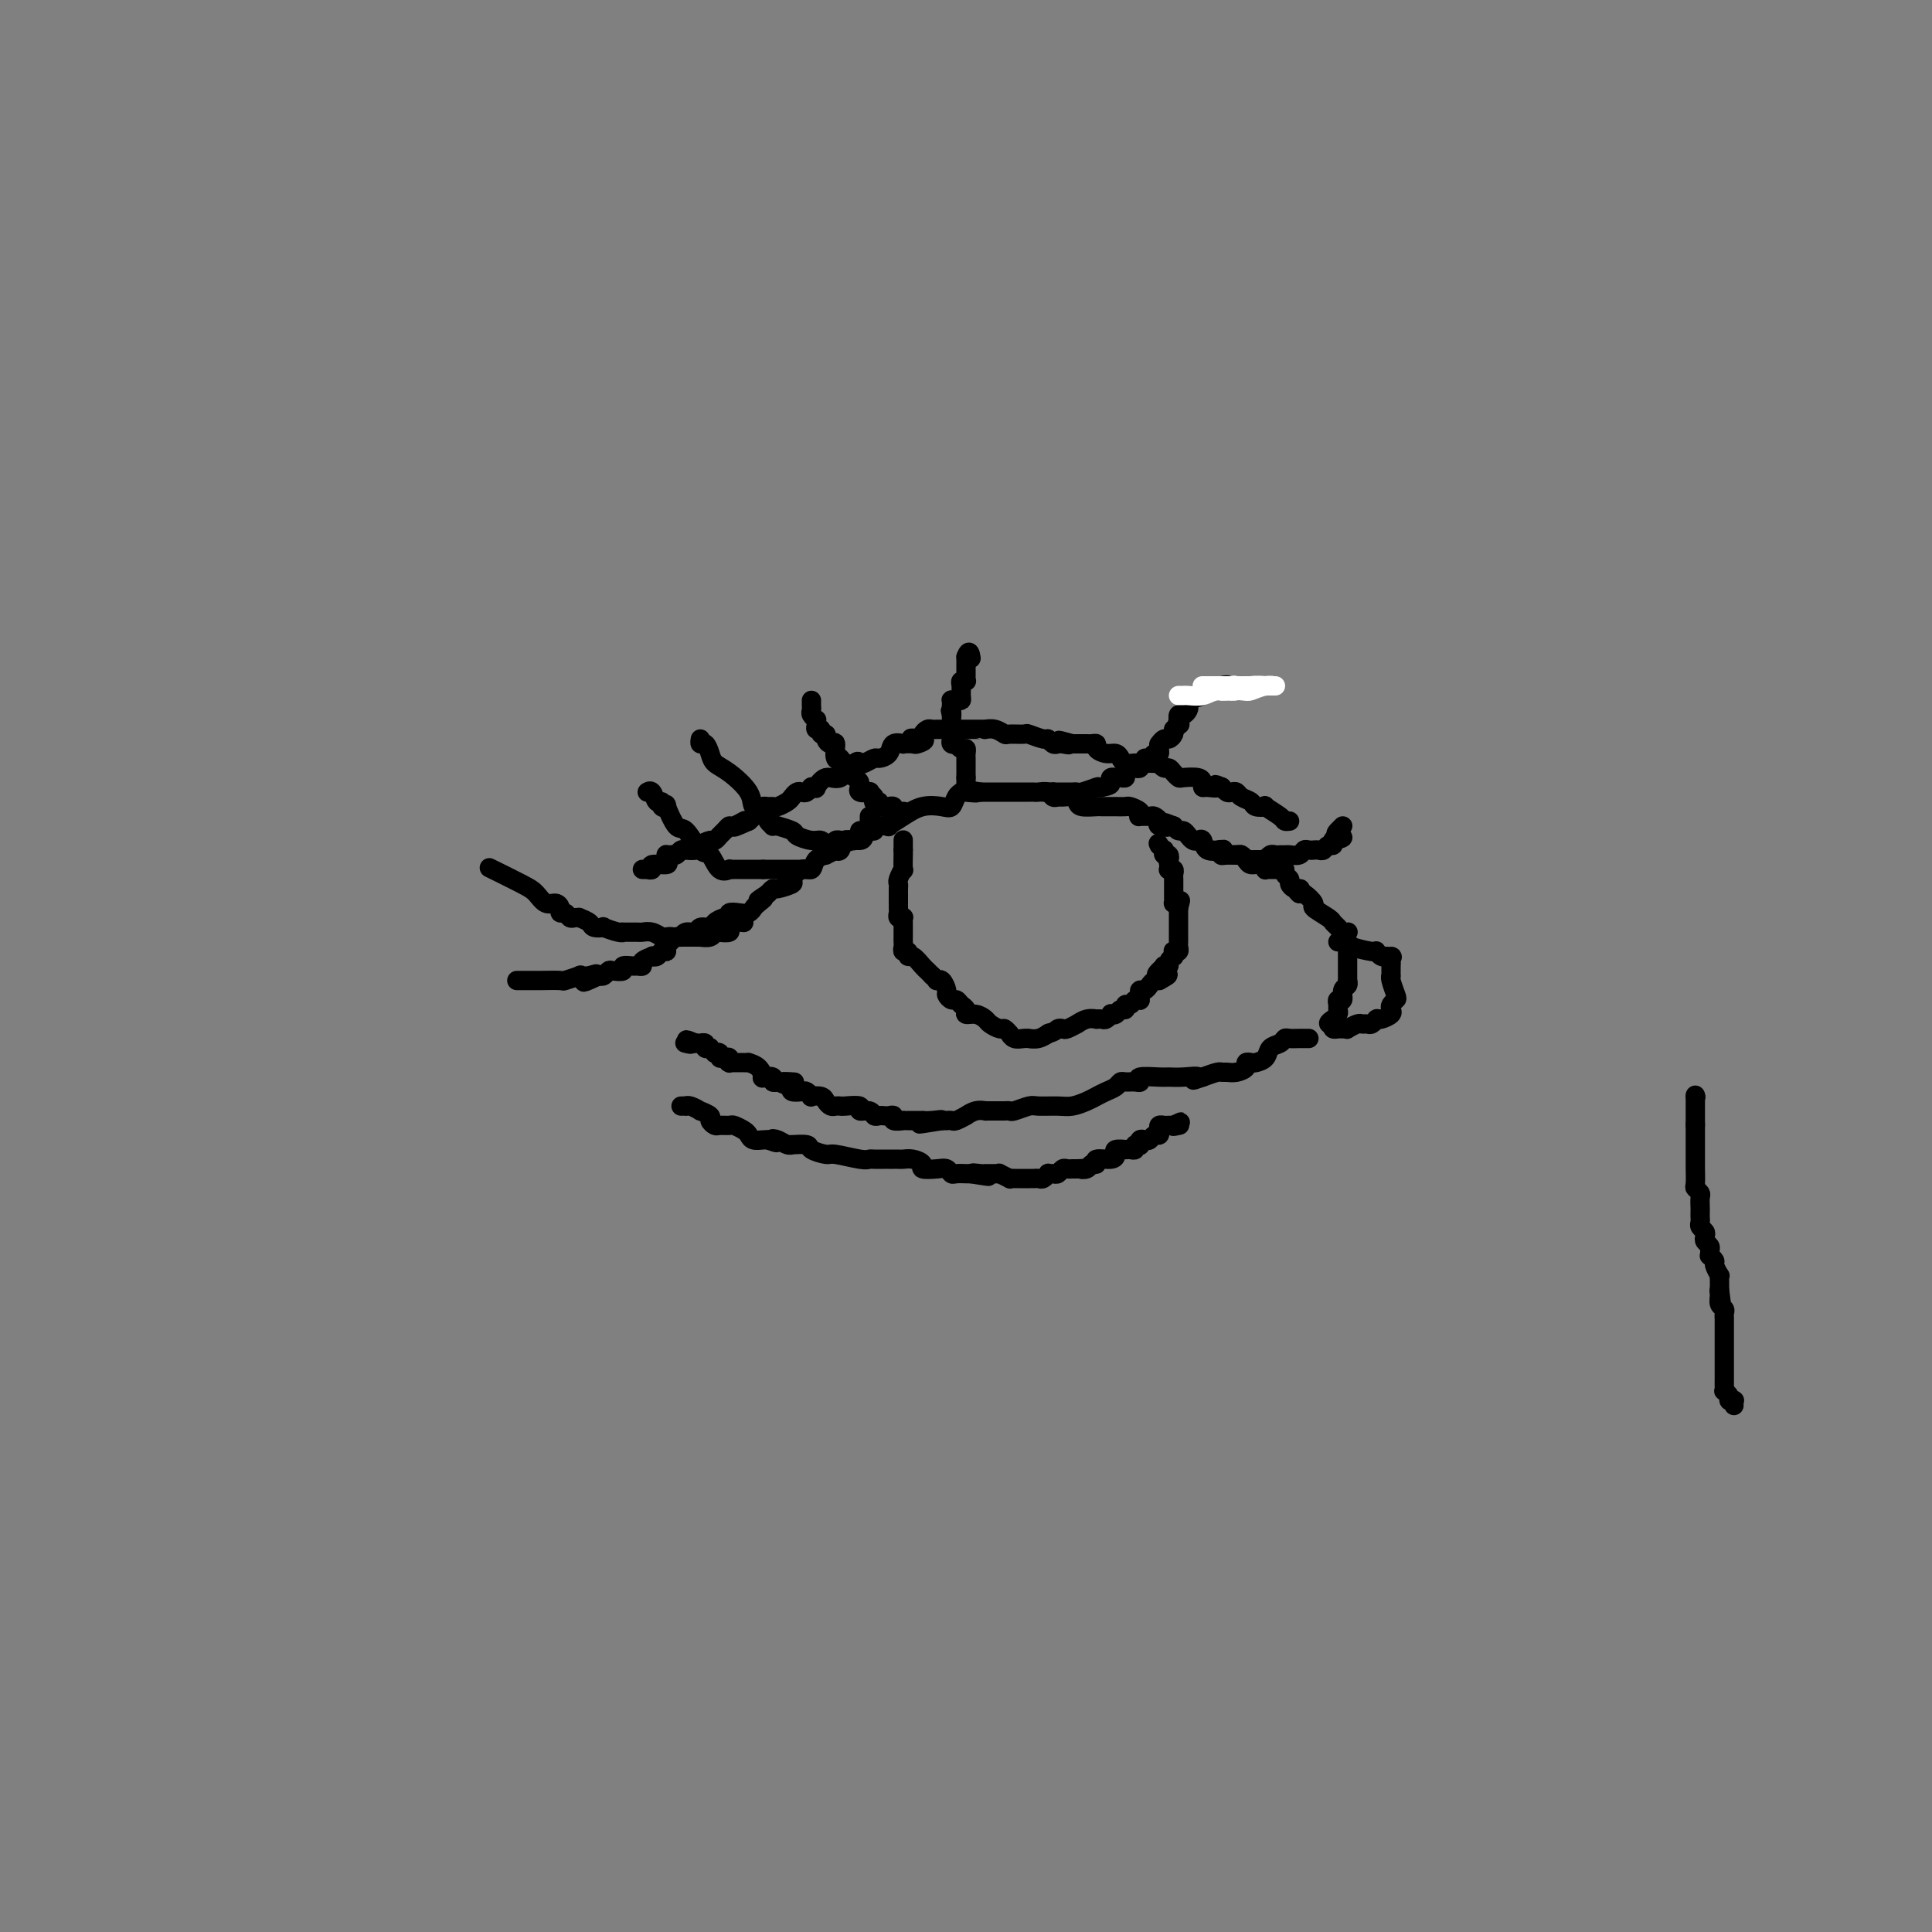 <svg viewBox='0 0 400 400' version='1.1' xmlns='http://www.w3.org/2000/svg' xmlns:xlink='http://www.w3.org/1999/xlink'><rect x="0" y="0" width="400" height="400" fill="#808080" stroke="none"/><g fill='none' stroke='#000000' stroke-width='4' stroke-linecap='round' stroke-linejoin='round'><path d='M279,193c0.091,-0.023 0.181,-0.047 0,0c-0.181,0.047 -0.635,0.163 -1,0c-0.365,-0.163 -0.642,-0.606 -1,-1c-0.358,-0.394 -0.796,-0.740 -1,-1c-0.204,-0.260 -0.173,-0.434 -1,-1c-0.827,-0.566 -2.510,-1.523 -3,-2c-0.490,-0.477 0.214,-0.475 0,-1c-0.214,-0.525 -1.347,-1.579 -2,-2c-0.653,-0.421 -0.827,-0.211 -1,0'/><path d='M269,185c-1.559,-1.461 -0.455,-1.112 0,-1c0.455,0.112 0.262,-0.011 0,0c-0.262,0.011 -0.591,0.157 -1,0c-0.409,-0.157 -0.897,-0.616 -1,-1c-0.103,-0.384 0.180,-0.691 0,-1c-0.180,-0.309 -0.821,-0.619 -1,-1c-0.179,-0.381 0.106,-0.835 0,-1c-0.106,-0.165 -0.602,-0.043 -1,0c-0.398,0.043 -0.697,0.008 -1,0c-0.303,-0.008 -0.610,0.013 -1,0c-0.390,-0.013 -0.864,-0.059 -1,0c-0.136,0.059 0.065,0.222 0,0c-0.065,-0.222 -0.398,-0.830 -1,-1c-0.602,-0.170 -1.474,0.098 -2,0c-0.526,-0.098 -0.705,-0.561 -1,-1c-0.295,-0.439 -0.707,-0.853 -1,-1c-0.293,-0.147 -0.468,-0.026 -1,0c-0.532,0.026 -1.421,-0.044 -2,0c-0.579,0.044 -0.848,0.200 -1,0c-0.152,-0.200 -0.187,-0.758 0,-1c0.187,-0.242 0.597,-0.169 0,0c-0.597,0.169 -2.201,0.435 -3,0c-0.799,-0.435 -0.791,-1.571 -1,-2c-0.209,-0.429 -0.633,-0.153 -1,0c-0.367,0.153 -0.676,0.182 -1,0c-0.324,-0.182 -0.664,-0.575 -1,-1c-0.336,-0.425 -0.667,-0.884 -1,-1c-0.333,-0.116 -0.666,0.110 -1,0c-0.334,-0.110 -0.667,-0.555 -1,-1'/><path d='M243,171c-3.659,-1.404 -1.308,-0.415 -1,0c0.308,0.415 -1.427,0.255 -2,0c-0.573,-0.255 0.018,-0.603 0,-1c-0.018,-0.397 -0.644,-0.841 -1,-1c-0.356,-0.159 -0.442,-0.032 -1,0c-0.558,0.032 -1.587,-0.030 -2,0c-0.413,0.030 -0.209,0.152 0,0c0.209,-0.152 0.422,-0.577 0,-1c-0.422,-0.423 -1.479,-0.845 -2,-1c-0.521,-0.155 -0.505,-0.042 -1,0c-0.495,0.042 -1.502,0.012 -2,0c-0.498,-0.012 -0.487,-0.006 -1,0c-0.513,0.006 -1.551,0.012 -2,0c-0.449,-0.012 -0.309,-0.042 -1,0c-0.691,0.042 -2.212,0.154 -3,0c-0.788,-0.154 -0.841,-0.576 -1,-1c-0.159,-0.424 -0.423,-0.849 -1,-1c-0.577,-0.151 -1.468,-0.026 -2,0c-0.532,0.026 -0.706,-0.046 -1,0c-0.294,0.046 -0.708,0.208 -1,0c-0.292,-0.208 -0.463,-0.788 -1,-1c-0.537,-0.212 -1.439,-0.057 -2,0c-0.561,0.057 -0.779,0.015 -1,0c-0.221,-0.015 -0.444,-0.004 -1,0c-0.556,0.004 -1.443,0.001 -2,0c-0.557,-0.001 -0.783,-0.000 -1,0c-0.217,0.000 -0.426,0.000 -1,0c-0.574,-0.000 -1.515,-0.000 -2,0c-0.485,0.000 -0.515,0.000 -1,0c-0.485,-0.000 -1.424,-0.000 -2,0c-0.576,0.000 -0.788,0.000 -1,0'/><path d='M203,164c-6.306,-1.085 -2.070,-0.297 -1,0c1.070,0.297 -1.024,0.104 -2,0c-0.976,-0.104 -0.834,-0.121 -1,0c-0.166,0.121 -0.641,0.378 -1,1c-0.359,0.622 -0.602,1.610 -1,2c-0.398,0.390 -0.952,0.181 -2,0c-1.048,-0.181 -2.590,-0.336 -4,0c-1.410,0.336 -2.688,1.162 -4,2c-1.312,0.838 -2.657,1.688 -3,2c-0.343,0.312 0.315,0.088 0,0c-0.315,-0.088 -1.604,-0.038 -2,0c-0.396,0.038 0.101,0.065 0,0c-0.101,-0.065 -0.798,-0.223 -1,0c-0.202,0.223 0.093,0.828 0,1c-0.093,0.172 -0.574,-0.090 -1,0c-0.426,0.090 -0.798,0.532 -1,1c-0.202,0.468 -0.234,0.961 -1,1c-0.766,0.039 -2.266,-0.378 -3,0c-0.734,0.378 -0.703,1.551 -1,2c-0.297,0.449 -0.924,0.175 -1,0c-0.076,-0.175 0.398,-0.249 0,0c-0.398,0.249 -1.667,0.821 -2,1c-0.333,0.179 0.270,-0.036 0,0c-0.270,0.036 -1.415,0.324 -2,1c-0.585,0.676 -0.612,1.740 -1,2c-0.388,0.260 -1.136,-0.285 -2,0c-0.864,0.285 -1.842,1.400 -2,2c-0.158,0.600 0.504,0.687 0,1c-0.504,0.313 -2.174,0.854 -3,1c-0.826,0.146 -0.807,-0.101 -1,0c-0.193,0.101 -0.596,0.551 -1,1'/><path d='M159,185c-3.583,2.344 -1.540,1.203 -1,1c0.540,-0.203 -0.423,0.533 -1,1c-0.577,0.467 -0.767,0.665 -1,1c-0.233,0.335 -0.509,0.807 -1,1c-0.491,0.193 -1.196,0.107 -2,0c-0.804,-0.107 -1.706,-0.235 -2,0c-0.294,0.235 0.019,0.832 0,1c-0.019,0.168 -0.371,-0.095 -1,0c-0.629,0.095 -1.534,0.546 -2,1c-0.466,0.454 -0.492,0.910 -1,1c-0.508,0.090 -1.497,-0.188 -2,0c-0.503,0.188 -0.521,0.841 -1,1c-0.479,0.159 -1.420,-0.178 -2,0c-0.580,0.178 -0.800,0.870 -1,1c-0.200,0.130 -0.382,-0.301 -1,0c-0.618,0.301 -1.673,1.335 -2,2c-0.327,0.665 0.072,0.962 0,1c-0.072,0.038 -0.616,-0.183 -1,0c-0.384,0.183 -0.610,0.771 -1,1c-0.390,0.229 -0.945,0.100 -1,0c-0.055,-0.100 0.390,-0.170 0,0c-0.390,0.170 -1.615,0.580 -2,1c-0.385,0.420 0.070,0.848 0,1c-0.070,0.152 -0.667,0.027 -1,0c-0.333,-0.027 -0.404,0.044 -1,0c-0.596,-0.044 -1.718,-0.204 -2,0c-0.282,0.204 0.275,0.773 0,1c-0.275,0.227 -1.383,0.112 -2,0c-0.617,-0.112 -0.743,-0.223 -1,0c-0.257,0.223 -0.645,0.778 -1,1c-0.355,0.222 -0.678,0.111 -1,0'/><path d='M124,202c-5.616,2.631 -2.157,0.709 -1,0c1.157,-0.709 0.013,-0.204 -1,0c-1.013,0.204 -1.893,0.107 -2,0c-0.107,-0.107 0.561,-0.225 0,0c-0.561,0.225 -2.349,0.792 -3,1c-0.651,0.208 -0.163,0.056 -1,0c-0.837,-0.056 -2.998,-0.015 -4,0c-1.002,0.015 -0.847,0.004 -1,0c-0.153,-0.004 -0.616,-0.001 -1,0c-0.384,0.001 -0.691,0.000 -1,0c-0.309,-0.000 -0.622,-0.000 -1,0c-0.378,0.000 -0.822,0.000 -1,0c-0.178,-0.000 -0.089,-0.000 0,0'/><path d='M277,195c0.845,-0.083 1.690,-0.167 2,0c0.310,0.167 0.086,0.584 1,1c0.914,0.416 2.967,0.829 4,1c1.033,0.171 1.048,0.098 1,0c-0.048,-0.098 -0.157,-0.222 0,0c0.157,0.222 0.581,0.791 1,1c0.419,0.209 0.834,0.060 1,0c0.166,-0.060 0.083,-0.030 0,0'/><path d='M287,198c1.773,0.417 1.207,-0.042 1,0c-0.207,0.042 -0.055,0.585 0,1c0.055,0.415 0.014,0.700 0,1c-0.014,0.300 -0.000,0.613 0,1c0.000,0.387 -0.013,0.849 0,1c0.013,0.151 0.052,-0.009 0,0c-0.052,0.009 -0.197,0.188 0,1c0.197,0.812 0.734,2.259 1,3c0.266,0.741 0.261,0.777 0,1c-0.261,0.223 -0.778,0.634 -1,1c-0.222,0.366 -0.151,0.687 0,1c0.151,0.313 0.381,0.619 0,1c-0.381,0.381 -1.373,0.838 -2,1c-0.627,0.162 -0.889,0.029 -1,0c-0.111,-0.029 -0.072,0.045 0,0c0.072,-0.045 0.175,-0.209 0,0c-0.175,0.209 -0.629,0.792 -1,1c-0.371,0.208 -0.659,0.042 -1,0c-0.341,-0.042 -0.735,0.041 -1,0c-0.265,-0.041 -0.399,-0.207 -1,0c-0.601,0.207 -1.667,0.788 -2,1c-0.333,0.212 0.068,0.054 0,0c-0.068,-0.054 -0.606,-0.004 -1,0c-0.394,0.004 -0.645,-0.037 -1,0c-0.355,0.037 -0.816,0.154 -1,0c-0.184,-0.154 -0.092,-0.577 0,-1'/><path d='M276,212c-1.840,0.225 -0.440,-0.713 0,-1c0.440,-0.287 -0.079,0.076 0,0c0.079,-0.076 0.757,-0.593 1,-1c0.243,-0.407 0.050,-0.704 0,-1c-0.050,-0.296 0.043,-0.590 0,-1c-0.043,-0.410 -0.222,-0.937 0,-1c0.222,-0.063 0.844,0.338 1,0c0.156,-0.338 -0.154,-1.415 0,-2c0.154,-0.585 0.773,-0.676 1,-1c0.227,-0.324 0.061,-0.879 0,-1c-0.061,-0.121 -0.016,0.193 0,0c0.016,-0.193 0.004,-0.892 0,-1c-0.004,-0.108 -0.001,0.374 0,0c0.001,-0.374 0.000,-1.606 0,-2c-0.000,-0.394 -0.000,0.048 0,0c0.000,-0.048 0.000,-0.588 0,-1c-0.000,-0.412 -0.000,-0.698 0,-1c0.000,-0.302 0.000,-0.620 0,-1c-0.000,-0.380 -0.000,-0.823 0,-1c0.000,-0.177 0.000,-0.089 0,0'/><path d='M271,215c-0.363,0.002 -0.726,0.004 -1,0c-0.274,-0.004 -0.459,-0.013 -1,0c-0.541,0.013 -1.439,0.049 -2,0c-0.561,-0.049 -0.784,-0.181 -1,0c-0.216,0.181 -0.425,0.676 -1,1c-0.575,0.324 -1.517,0.478 -2,1c-0.483,0.522 -0.506,1.410 -1,2c-0.494,0.590 -1.459,0.880 -2,1c-0.541,0.120 -0.659,0.071 -1,0c-0.341,-0.071 -0.904,-0.162 -1,0c-0.096,0.162 0.274,0.579 0,1c-0.274,0.421 -1.192,0.848 -2,1c-0.808,0.152 -1.505,0.031 -2,0c-0.495,-0.031 -0.787,0.030 -1,0c-0.213,-0.030 -0.347,-0.151 -1,0c-0.653,0.151 -1.827,0.576 -3,1'/><path d='M249,223c-3.493,1.237 -1.224,0.331 -1,0c0.224,-0.331 -1.596,-0.085 -3,0c-1.404,0.085 -2.392,0.009 -3,0c-0.608,-0.009 -0.835,0.050 -2,0c-1.165,-0.050 -3.268,-0.210 -4,0c-0.732,0.210 -0.093,0.791 0,1c0.093,0.209 -0.359,0.045 -1,0c-0.641,-0.045 -1.470,0.030 -2,0c-0.530,-0.030 -0.760,-0.163 -1,0c-0.240,0.163 -0.490,0.622 -1,1c-0.510,0.378 -1.279,0.676 -2,1c-0.721,0.324 -1.394,0.676 -2,1c-0.606,0.324 -1.144,0.622 -2,1c-0.856,0.378 -2.030,0.837 -3,1c-0.970,0.163 -1.737,0.030 -3,0c-1.263,-0.030 -3.021,0.045 -4,0c-0.979,-0.045 -1.178,-0.208 -2,0c-0.822,0.208 -2.265,0.788 -3,1c-0.735,0.212 -0.761,0.057 -1,0c-0.239,-0.057 -0.689,-0.015 -1,0c-0.311,0.015 -0.481,0.003 -1,0c-0.519,-0.003 -1.387,0.003 -2,0c-0.613,-0.003 -0.971,-0.016 -1,0c-0.029,0.016 0.273,0.061 0,0c-0.273,-0.061 -1.120,-0.226 -2,0c-0.880,0.226 -1.794,0.845 -2,1c-0.206,0.155 0.296,-0.155 0,0c-0.296,0.155 -1.389,0.773 -2,1c-0.611,0.227 -0.742,0.061 -1,0c-0.258,-0.061 -0.645,-0.017 -1,0c-0.355,0.017 -0.677,0.009 -1,0'/><path d='M195,232c-8.554,1.392 -2.940,0.373 -1,0c1.940,-0.373 0.206,-0.100 -1,0c-1.206,0.100 -1.883,0.027 -2,0c-0.117,-0.027 0.324,-0.007 0,0c-0.324,0.007 -1.415,0.003 -2,0c-0.585,-0.003 -0.664,-0.005 -1,0c-0.336,0.005 -0.930,0.015 -1,0c-0.070,-0.015 0.385,-0.057 0,0c-0.385,0.057 -1.609,0.211 -2,0c-0.391,-0.211 0.049,-0.788 0,-1c-0.049,-0.212 -0.589,-0.061 -1,0c-0.411,0.061 -0.693,0.031 -1,0c-0.307,-0.031 -0.640,-0.065 -1,0c-0.360,0.065 -0.748,0.228 -1,0c-0.252,-0.228 -0.368,-0.846 -1,-1c-0.632,-0.154 -1.780,0.155 -2,0c-0.220,-0.155 0.488,-0.773 0,-1c-0.488,-0.227 -2.173,-0.064 -3,0c-0.827,0.064 -0.798,0.027 -1,0c-0.202,-0.027 -0.636,-0.046 -1,0c-0.364,0.046 -0.657,0.157 -1,0c-0.343,-0.157 -0.736,-0.582 -1,-1c-0.264,-0.418 -0.398,-0.830 -1,-1c-0.602,-0.170 -1.671,-0.097 -2,0c-0.329,0.097 0.083,0.219 0,0c-0.083,-0.219 -0.661,-0.780 -1,-1c-0.339,-0.220 -0.437,-0.098 -1,0c-0.563,0.098 -1.589,0.171 -2,0c-0.411,-0.171 -0.205,-0.585 0,-1'/><path d='M164,225c-4.769,-1.309 -1.191,-1.082 0,-1c1.191,0.082 -0.004,0.018 -1,0c-0.996,-0.018 -1.791,0.009 -2,0c-0.209,-0.009 0.169,-0.053 0,0c-0.169,0.053 -0.884,0.204 -1,0c-0.116,-0.204 0.368,-0.762 0,-1c-0.368,-0.238 -1.586,-0.155 -2,0c-0.414,0.155 -0.023,0.381 0,0c0.023,-0.381 -0.321,-1.370 -1,-2c-0.679,-0.630 -1.692,-0.901 -2,-1c-0.308,-0.099 0.089,-0.027 0,0c-0.089,0.027 -0.665,0.008 -1,0c-0.335,-0.008 -0.429,-0.006 -1,0c-0.571,0.006 -1.620,0.015 -2,0c-0.380,-0.015 -0.092,-0.056 0,0c0.092,0.056 -0.013,0.207 0,0c0.013,-0.207 0.143,-0.774 0,-1c-0.143,-0.226 -0.559,-0.112 -1,0c-0.441,0.112 -0.907,0.223 -1,0c-0.093,-0.223 0.186,-0.778 0,-1c-0.186,-0.222 -0.839,-0.111 -1,0c-0.161,0.111 0.168,0.222 0,0c-0.168,-0.222 -0.834,-0.777 -1,-1c-0.166,-0.223 0.166,-0.112 0,0c-0.166,0.112 -0.832,0.226 -1,0c-0.168,-0.226 0.161,-0.793 0,-1c-0.161,-0.207 -0.813,-0.056 -1,0c-0.187,0.056 0.089,0.016 0,0c-0.089,-0.016 -0.545,-0.008 -1,0'/><path d='M144,216c-3.262,-1.393 -1.417,-0.375 -1,0c0.417,0.375 -0.595,0.107 -1,0c-0.405,-0.107 -0.202,-0.054 0,0'/><path d='M141,229c0.436,-0.009 0.871,-0.017 1,0c0.129,0.017 -0.049,0.060 0,0c0.049,-0.060 0.324,-0.224 1,0c0.676,0.224 1.754,0.834 2,1c0.246,0.166 -0.338,-0.113 0,0c0.338,0.113 1.600,0.619 2,1c0.400,0.381 -0.063,0.637 0,1c0.063,0.363 0.650,0.832 1,1c0.350,0.168 0.461,0.034 1,0c0.539,-0.034 1.505,0.033 2,0c0.495,-0.033 0.517,-0.167 1,0c0.483,0.167 1.425,0.633 2,1c0.575,0.367 0.783,0.634 1,1c0.217,0.366 0.443,0.829 1,1c0.557,0.171 1.445,0.049 2,0c0.555,-0.049 0.778,-0.024 1,0'/><path d='M159,236c2.978,1.099 1.422,0.347 1,0c-0.422,-0.347 0.290,-0.290 1,0c0.710,0.290 1.417,0.812 2,1c0.583,0.188 1.042,0.040 1,0c-0.042,-0.040 -0.587,0.027 0,0c0.587,-0.027 2.304,-0.147 3,0c0.696,0.147 0.372,0.561 1,1c0.628,0.439 2.209,0.902 3,1c0.791,0.098 0.793,-0.170 2,0c1.207,0.170 3.620,0.778 5,1c1.380,0.222 1.728,0.060 2,0c0.272,-0.060 0.468,-0.016 1,0c0.532,0.016 1.400,0.004 2,0c0.600,-0.004 0.934,-0.001 1,0c0.066,0.001 -0.135,-0.000 0,0c0.135,0.000 0.605,0.003 1,0c0.395,-0.003 0.716,-0.011 1,0c0.284,0.011 0.530,0.042 1,0c0.470,-0.042 1.162,-0.156 2,0c0.838,0.156 1.821,0.581 2,1c0.179,0.419 -0.448,0.830 0,1c0.448,0.170 1.970,0.098 3,0c1.030,-0.098 1.569,-0.222 2,0c0.431,0.222 0.756,0.792 1,1c0.244,0.208 0.408,0.056 1,0c0.592,-0.056 1.612,-0.015 2,0c0.388,0.015 0.143,0.004 0,0c-0.143,-0.004 -0.184,-0.001 0,0c0.184,0.001 0.592,0.001 1,0'/><path d='M201,243c6.679,1.083 2.377,0.290 1,0c-1.377,-0.290 0.170,-0.078 1,0c0.830,0.078 0.943,0.021 1,0c0.057,-0.021 0.058,-0.005 0,0c-0.058,0.005 -0.175,0.000 0,0c0.175,-0.000 0.643,0.004 1,0c0.357,-0.004 0.602,-0.015 1,0c0.398,0.015 0.947,0.057 1,0c0.053,-0.057 -0.390,-0.211 0,0c0.390,0.211 1.615,0.789 2,1c0.385,0.211 -0.068,0.057 0,0c0.068,-0.057 0.659,-0.015 1,0c0.341,0.015 0.434,0.004 1,0c0.566,-0.004 1.605,-0.001 2,0c0.395,0.001 0.147,0.001 0,0c-0.147,-0.001 -0.193,-0.004 0,0c0.193,0.004 0.625,0.015 1,0c0.375,-0.015 0.692,-0.057 1,0c0.308,0.057 0.607,0.212 1,0c0.393,-0.212 0.879,-0.793 1,-1c0.121,-0.207 -0.123,-0.041 0,0c0.123,0.041 0.611,-0.041 1,0c0.389,0.041 0.678,0.207 1,0c0.322,-0.207 0.679,-0.788 1,-1c0.321,-0.212 0.608,-0.057 1,0c0.392,0.057 0.889,0.015 1,0c0.111,-0.015 -0.162,-0.004 0,0c0.162,0.004 0.761,0.001 1,0c0.239,-0.001 0.120,-0.001 0,0'/><path d='M223,242c3.580,-0.172 1.531,-0.103 1,0c-0.531,0.103 0.456,0.238 1,0c0.544,-0.238 0.644,-0.851 1,-1c0.356,-0.149 0.969,0.167 1,0c0.031,-0.167 -0.520,-0.815 0,-1c0.520,-0.185 2.110,0.094 3,0c0.890,-0.094 1.078,-0.561 1,-1c-0.078,-0.439 -0.423,-0.849 0,-1c0.423,-0.151 1.615,-0.044 2,0c0.385,0.044 -0.037,0.026 0,0c0.037,-0.026 0.532,-0.058 1,0c0.468,0.058 0.909,0.208 1,0c0.091,-0.208 -0.169,-0.774 0,-1c0.169,-0.226 0.766,-0.112 1,0c0.234,0.112 0.104,0.222 0,0c-0.104,-0.222 -0.182,-0.777 0,-1c0.182,-0.223 0.623,-0.115 1,0c0.377,0.115 0.689,0.237 1,0c0.311,-0.237 0.622,-0.834 1,-1c0.378,-0.166 0.822,0.099 1,0c0.178,-0.099 0.089,-0.562 0,-1c-0.089,-0.438 -0.179,-0.849 0,-1c0.179,-0.151 0.625,-0.041 1,0c0.375,0.041 0.679,0.012 1,0c0.321,-0.012 0.661,-0.006 1,0'/><path d='M243,233c3.036,-1.393 0.625,-0.375 0,0c-0.625,0.375 0.536,0.107 1,0c0.464,-0.107 0.232,-0.054 0,0'/><path d='M267,170c-0.404,0.053 -0.809,0.106 -1,0c-0.191,-0.106 -0.169,-0.371 -1,-1c-0.831,-0.629 -2.517,-1.621 -3,-2c-0.483,-0.379 0.235,-0.144 0,0c-0.235,0.144 -1.425,0.196 -2,0c-0.575,-0.196 -0.535,-0.640 -1,-1c-0.465,-0.360 -1.435,-0.636 -2,-1c-0.565,-0.364 -0.726,-0.815 -1,-1c-0.274,-0.185 -0.662,-0.102 -1,0c-0.338,0.102 -0.627,0.223 -1,0c-0.373,-0.223 -0.831,-0.791 -1,-1c-0.169,-0.209 -0.048,-0.060 0,0c0.048,0.060 0.024,0.030 0,0'/><path d='M253,163c-2.287,-1.080 -1.006,-0.279 -1,0c0.006,0.279 -1.263,0.036 -2,0c-0.737,-0.036 -0.943,0.135 -1,0c-0.057,-0.135 0.034,-0.575 0,-1c-0.034,-0.425 -0.194,-0.836 -1,-1c-0.806,-0.164 -2.257,-0.081 -3,0c-0.743,0.081 -0.778,0.162 -1,0c-0.222,-0.162 -0.632,-0.565 -1,-1c-0.368,-0.435 -0.692,-0.901 -1,-1c-0.308,-0.099 -0.598,0.170 -1,0c-0.402,-0.170 -0.916,-0.777 -1,-1c-0.084,-0.223 0.263,-0.060 0,0c-0.263,0.060 -1.135,0.017 -2,0c-0.865,-0.017 -1.723,-0.007 -2,0c-0.277,0.007 0.029,0.012 0,0c-0.029,-0.012 -0.391,-0.041 -1,0c-0.609,0.041 -1.463,0.152 -2,0c-0.537,-0.152 -0.756,-0.566 -1,-1c-0.244,-0.434 -0.513,-0.887 -1,-1c-0.487,-0.113 -1.191,0.113 -2,0c-0.809,-0.113 -1.722,-0.566 -2,-1c-0.278,-0.434 0.081,-0.848 0,-1c-0.081,-0.152 -0.600,-0.041 -1,0c-0.400,0.041 -0.682,0.011 -1,0c-0.318,-0.011 -0.673,-0.003 -1,0c-0.327,0.003 -0.627,0.001 -1,0c-0.373,-0.001 -0.821,-0.000 -1,0c-0.179,0.000 -0.090,0.000 0,0'/><path d='M222,154c-4.975,-1.394 -1.911,-0.377 -1,0c0.911,0.377 -0.331,0.116 -1,0c-0.669,-0.116 -0.765,-0.087 -1,0c-0.235,0.087 -0.610,0.234 -1,0c-0.390,-0.234 -0.795,-0.848 -1,-1c-0.205,-0.152 -0.211,0.156 -1,0c-0.789,-0.156 -2.360,-0.778 -3,-1c-0.640,-0.222 -0.347,-0.045 -1,0c-0.653,0.045 -2.251,-0.040 -3,0c-0.749,0.040 -0.647,0.207 -1,0c-0.353,-0.207 -1.159,-0.788 -2,-1c-0.841,-0.212 -1.718,-0.057 -2,0c-0.282,0.057 0.030,0.015 0,0c-0.030,-0.015 -0.402,-0.004 -1,0c-0.598,0.004 -1.420,0.001 -2,0c-0.580,-0.001 -0.916,-0.000 -1,0c-0.084,0.000 0.083,0.000 0,0c-0.083,-0.000 -0.417,-0.000 -1,0c-0.583,0.000 -1.414,0.000 -2,0c-0.586,-0.000 -0.927,-0.000 -1,0c-0.073,0.000 0.121,0.000 0,0c-0.121,-0.000 -0.557,-0.001 -1,0c-0.443,0.001 -0.893,0.003 -1,0c-0.107,-0.003 0.129,-0.012 0,0c-0.129,0.012 -0.622,0.044 -1,0c-0.378,-0.044 -0.640,-0.166 -1,0c-0.360,0.166 -0.817,0.619 -1,1c-0.183,0.381 -0.091,0.691 0,1'/><path d='M191,153c-4.742,-0.215 -1.097,-0.253 0,0c1.097,0.253 -0.354,0.798 -1,1c-0.646,0.202 -0.487,0.061 -1,0c-0.513,-0.061 -1.700,-0.040 -2,0c-0.300,0.040 0.285,0.101 0,0c-0.285,-0.101 -1.442,-0.363 -2,0c-0.558,0.363 -0.517,1.352 -1,2c-0.483,0.648 -1.490,0.955 -2,1c-0.510,0.045 -0.524,-0.172 -1,0c-0.476,0.172 -1.415,0.734 -2,1c-0.585,0.266 -0.816,0.237 -1,0c-0.184,-0.237 -0.321,-0.680 -1,0c-0.679,0.680 -1.899,2.484 -3,3c-1.101,0.516 -2.084,-0.255 -3,0c-0.916,0.255 -1.765,1.536 -2,2c-0.235,0.464 0.144,0.110 0,0c-0.144,-0.110 -0.812,0.022 -1,0c-0.188,-0.022 0.104,-0.199 0,0c-0.104,0.199 -0.604,0.774 -1,1c-0.396,0.226 -0.687,0.103 -1,0c-0.313,-0.103 -0.647,-0.185 -1,0c-0.353,0.185 -0.724,0.638 -1,1c-0.276,0.362 -0.456,0.632 -1,1c-0.544,0.368 -1.450,0.833 -2,1c-0.550,0.167 -0.744,0.035 -1,0c-0.256,-0.035 -0.576,0.028 -1,0c-0.424,-0.028 -0.953,-0.149 -1,0c-0.047,0.149 0.390,0.566 0,1c-0.390,0.434 -1.605,0.886 -2,1c-0.395,0.114 0.030,-0.110 0,0c-0.030,0.110 -0.515,0.555 -1,1'/><path d='M155,170c-5.687,2.566 -1.905,0.480 -1,0c0.905,-0.480 -1.067,0.646 -2,1c-0.933,0.354 -0.826,-0.064 -1,0c-0.174,0.064 -0.628,0.608 -1,1c-0.372,0.392 -0.662,0.631 -1,1c-0.338,0.369 -0.725,0.870 -1,1c-0.275,0.130 -0.438,-0.109 -1,0c-0.562,0.109 -1.523,0.565 -2,1c-0.477,0.435 -0.471,0.848 -1,1c-0.529,0.152 -1.595,0.045 -2,0c-0.405,-0.045 -0.151,-0.026 0,0c0.151,0.026 0.199,0.059 0,0c-0.199,-0.059 -0.646,-0.212 -1,0c-0.354,0.212 -0.617,0.788 -1,1c-0.383,0.212 -0.888,0.059 -1,0c-0.112,-0.059 0.169,-0.026 0,0c-0.169,0.026 -0.789,0.044 -1,0c-0.211,-0.044 -0.013,-0.152 0,0c0.013,0.152 -0.158,0.562 0,1c0.158,0.438 0.646,0.902 0,1c-0.646,0.098 -2.425,-0.170 -3,0c-0.575,0.170 0.056,0.778 0,1c-0.056,0.222 -0.799,0.060 -1,0c-0.201,-0.060 0.138,-0.016 0,0c-0.138,0.016 -0.754,0.005 -1,0c-0.246,-0.005 -0.123,-0.002 0,0'/><path d='M154,191c-0.718,-0.083 -1.435,-0.167 -2,0c-0.565,0.167 -0.976,0.584 -1,1c-0.024,0.416 0.340,0.829 0,1c-0.340,0.171 -1.383,0.098 -2,0c-0.617,-0.098 -0.808,-0.222 -1,0c-0.192,0.222 -0.385,0.792 -1,1c-0.615,0.208 -1.652,0.056 -2,0c-0.348,-0.056 -0.008,-0.015 0,0c0.008,0.015 -0.318,0.004 -1,0c-0.682,-0.004 -1.722,-0.001 -2,0c-0.278,0.001 0.206,0.000 0,0c-0.206,-0.000 -1.103,-0.000 -2,0'/><path d='M140,194c-2.341,0.468 -1.195,0.140 -1,0c0.195,-0.140 -0.561,-0.090 -1,0c-0.439,0.090 -0.560,0.220 -1,0c-0.440,-0.220 -1.200,-0.791 -2,-1c-0.800,-0.209 -1.641,-0.055 -2,0c-0.359,0.055 -0.238,0.011 -1,0c-0.762,-0.011 -2.409,0.011 -3,0c-0.591,-0.011 -0.127,-0.055 0,0c0.127,0.055 -0.083,0.208 -1,0c-0.917,-0.208 -2.541,-0.778 -3,-1c-0.459,-0.222 0.246,-0.098 0,0c-0.246,0.098 -1.442,0.170 -2,0c-0.558,-0.170 -0.478,-0.580 -1,-1c-0.522,-0.420 -1.645,-0.848 -2,-1c-0.355,-0.152 0.059,-0.026 0,0c-0.059,0.026 -0.590,-0.048 -1,0c-0.410,0.048 -0.701,0.219 -1,0c-0.299,-0.219 -0.608,-0.827 -1,-1c-0.392,-0.173 -0.868,0.091 -1,0c-0.132,-0.091 0.078,-0.537 0,-1c-0.078,-0.463 -0.446,-0.944 -1,-1c-0.554,-0.056 -1.295,0.314 -2,0c-0.705,-0.314 -1.375,-1.311 -2,-2c-0.625,-0.689 -1.207,-1.070 -3,-2c-1.793,-0.930 -4.798,-2.409 -6,-3c-1.202,-0.591 -0.601,-0.296 0,0'/><path d='M167,180c-0.339,0.000 -0.679,0.000 -1,0c-0.321,0.000 -0.624,0.000 -1,0c-0.376,0.000 -0.827,0.000 -1,0c-0.173,0.000 -0.070,0.000 0,0c0.070,0.000 0.106,0.000 0,0c-0.106,0.000 -0.353,0.000 -1,0c-0.647,0.000 -1.693,0.000 -2,0c-0.307,0.000 0.124,0.000 0,0c-0.124,0.000 -0.804,0.000 -1,0c-0.196,-0.000 0.092,0.000 0,0c-0.092,0.000 -0.563,0.000 -1,0c-0.437,0.000 -0.839,0.000 -1,0c-0.161,0.000 -0.080,0.000 0,0'/><path d='M158,180c-1.814,0.000 -1.849,0.000 -2,0c-0.151,-0.000 -0.417,-0.001 -1,0c-0.583,0.001 -1.483,0.003 -2,0c-0.517,-0.003 -0.653,-0.012 -1,0c-0.347,0.012 -0.907,0.046 -1,0c-0.093,-0.046 0.281,-0.171 0,0c-0.281,0.171 -1.215,0.638 -2,0c-0.785,-0.638 -1.419,-2.382 -2,-3c-0.581,-0.618 -1.107,-0.110 -2,-1c-0.893,-0.890 -2.152,-3.180 -3,-4c-0.848,-0.820 -1.284,-0.172 -2,-1c-0.716,-0.828 -1.712,-3.134 -2,-4c-0.288,-0.866 0.130,-0.292 0,0c-0.130,0.292 -0.809,0.303 -1,0c-0.191,-0.303 0.106,-0.918 0,-1c-0.106,-0.082 -0.616,0.370 -1,0c-0.384,-0.370 -0.642,-1.561 -1,-2c-0.358,-0.439 -0.817,-0.125 -1,0c-0.183,0.125 -0.092,0.063 0,0'/><path d='M180,169c0.006,0.301 0.012,0.602 0,1c-0.012,0.398 -0.041,0.894 0,1c0.041,0.106 0.152,-0.178 0,0c-0.152,0.178 -0.565,0.818 -1,1c-0.435,0.182 -0.890,-0.096 -1,0c-0.110,0.096 0.124,0.564 0,1c-0.124,0.436 -0.607,0.839 -1,1c-0.393,0.161 -0.697,0.081 -1,0'/><path d='M176,174c-0.863,0.773 -1.019,0.206 -1,0c0.019,-0.206 0.215,-0.051 0,0c-0.215,0.051 -0.841,-0.000 -1,0c-0.159,0.000 0.151,0.052 0,0c-0.151,-0.052 -0.761,-0.209 -1,0c-0.239,0.209 -0.105,0.784 0,1c0.105,0.216 0.181,0.073 0,0c-0.181,-0.073 -0.620,-0.075 -1,0c-0.380,0.075 -0.701,0.228 -1,0c-0.299,-0.228 -0.575,-0.835 -1,-1c-0.425,-0.165 -0.999,0.114 -2,0c-1.001,-0.114 -2.430,-0.619 -3,-1c-0.570,-0.381 -0.281,-0.637 -1,-1c-0.719,-0.363 -2.445,-0.832 -3,-1c-0.555,-0.168 0.062,-0.034 0,0c-0.062,0.034 -0.803,-0.033 -1,0c-0.197,0.033 0.150,0.165 0,0c-0.150,-0.165 -0.797,-0.626 -1,-1c-0.203,-0.374 0.038,-0.660 0,-1c-0.038,-0.340 -0.357,-0.734 -1,-1c-0.643,-0.266 -1.611,-0.402 -2,-1c-0.389,-0.598 -0.198,-1.656 -1,-3c-0.802,-1.344 -2.597,-2.972 -4,-4c-1.403,-1.028 -2.414,-1.456 -3,-2c-0.586,-0.544 -0.745,-1.204 -1,-2c-0.255,-0.796 -0.604,-1.729 -1,-2c-0.396,-0.271 -0.837,0.119 -1,0c-0.163,-0.119 -0.046,-0.748 0,-1c0.046,-0.252 0.023,-0.126 0,0'/><path d='M187,168c0.083,0.000 0.167,0.000 0,0c-0.167,0.000 -0.583,0.000 -1,0'/><path d='M186,168c-0.398,0.061 -0.894,0.212 -1,0c-0.106,-0.212 0.178,-0.789 0,-1c-0.178,-0.211 -0.818,-0.057 -1,0c-0.182,0.057 0.095,0.016 0,0c-0.095,-0.016 -0.560,-0.008 -1,0c-0.440,0.008 -0.854,0.016 -1,0c-0.146,-0.016 -0.025,-0.056 0,0c0.025,0.056 -0.045,0.208 0,0c0.045,-0.208 0.204,-0.778 0,-1c-0.204,-0.222 -0.771,-0.098 -1,0c-0.229,0.098 -0.122,0.171 0,0c0.122,-0.171 0.257,-0.586 0,-1c-0.257,-0.414 -0.906,-0.828 -1,-1c-0.094,-0.172 0.368,-0.102 0,0c-0.368,0.102 -1.565,0.234 -2,0c-0.435,-0.234 -0.106,-0.836 0,-1c0.106,-0.164 -0.009,0.110 0,0c0.009,-0.110 0.142,-0.603 0,-1c-0.142,-0.397 -0.559,-0.699 -1,-1c-0.441,-0.301 -0.905,-0.603 -1,-1c-0.095,-0.397 0.181,-0.890 0,-1c-0.181,-0.110 -0.818,0.163 -1,0c-0.182,-0.163 0.091,-0.761 0,-1c-0.091,-0.239 -0.545,-0.120 -1,0'/><path d='M174,158c-1.793,-1.823 -0.274,-1.381 0,-1c0.274,0.381 -0.696,0.701 -1,0c-0.304,-0.701 0.058,-2.421 0,-3c-0.058,-0.579 -0.536,-0.015 -1,0c-0.464,0.015 -0.913,-0.517 -1,-1c-0.087,-0.483 0.187,-0.917 0,-1c-0.187,-0.083 -0.835,0.184 -1,0c-0.165,-0.184 0.153,-0.819 0,-1c-0.153,-0.181 -0.777,0.092 -1,0c-0.223,-0.092 -0.046,-0.550 0,-1c0.046,-0.450 -0.040,-0.894 0,-1c0.040,-0.106 0.207,0.126 0,0c-0.207,-0.126 -0.788,-0.608 -1,-1c-0.212,-0.392 -0.057,-0.693 0,-1c0.057,-0.307 0.015,-0.618 0,-1c-0.015,-0.382 -0.004,-0.834 0,-1c0.004,-0.166 0.001,-0.048 0,0c-0.001,0.048 -0.001,0.024 0,0'/><path d='M200,163c0.000,0.000 0.100,0.100 0.1,0.1'/><path d='M200,163c0.000,0.000 0.100,0.100 0.1,0.1'/><path d='M200,163c0.000,0.089 0.000,0.178 0,0c0.000,-0.178 0.000,-0.622 0,-1c0.000,-0.378 0.000,-0.689 0,-1'/><path d='M200,161c-0.000,-0.281 -0.000,0.017 0,0c0.000,-0.017 0.000,-0.347 0,-1c-0.000,-0.653 -0.000,-1.628 0,-2c0.000,-0.372 0.001,-0.142 0,0c-0.001,0.142 -0.003,0.197 0,0c0.003,-0.197 0.011,-0.645 0,-1c-0.011,-0.355 -0.040,-0.617 0,-1c0.040,-0.383 0.151,-0.886 0,-1c-0.151,-0.114 -0.562,0.163 -1,0c-0.438,-0.163 -0.902,-0.764 -1,-1c-0.098,-0.236 0.170,-0.106 0,0c-0.170,0.106 -0.778,0.187 -1,0c-0.222,-0.187 -0.060,-0.641 0,-1c0.060,-0.359 0.016,-0.622 0,-1c-0.016,-0.378 -0.004,-0.871 0,-1c0.004,-0.129 0.001,0.106 0,0c-0.001,-0.106 -0.000,-0.554 0,-1c0.000,-0.446 0.000,-0.889 0,-1c-0.000,-0.111 -0.000,0.111 0,0c0.000,-0.111 0.000,-0.556 0,-1'/><path d='M197,148c-0.464,-1.962 -0.125,-0.368 0,0c0.125,0.368 0.036,-0.490 0,-1c-0.036,-0.510 -0.020,-0.672 0,-1c0.020,-0.328 0.044,-0.822 0,-1c-0.044,-0.178 -0.155,-0.040 0,0c0.155,0.040 0.576,-0.017 1,0c0.424,0.017 0.849,0.110 1,0c0.151,-0.110 0.026,-0.422 0,-1c-0.026,-0.578 0.046,-1.422 0,-2c-0.046,-0.578 -0.208,-0.890 0,-1c0.208,-0.110 0.788,-0.018 1,0c0.212,0.018 0.057,-0.037 0,0c-0.057,0.037 -0.015,0.164 0,0c0.015,-0.164 0.004,-0.621 0,-1c-0.004,-0.379 -0.001,-0.679 0,-1c0.001,-0.321 0.000,-0.663 0,-1c-0.000,-0.337 -0.000,-0.668 0,-1c0.000,-0.332 0.000,-0.666 0,-1'/><path d='M200,136c0.689,-1.867 0.911,-0.533 1,0c0.089,0.533 0.044,0.267 0,0'/><path d='M216,164c0.453,0.000 0.906,0.000 1,0c0.094,0.000 -0.171,0.000 0,0c0.171,-0.000 0.777,0.000 1,0c0.223,0.000 0.064,0.000 0,0c-0.064,0.000 -0.032,0.000 0,0'/><path d='M218,164c0.000,0.000 0.100,0.100 0.1,0.1'/><path d='M218,164c-0.089,0.000 -0.179,0.000 0,0c0.179,-0.000 0.626,-0.000 1,0c0.374,0.000 0.675,0.001 1,0c0.325,-0.001 0.673,-0.004 1,0c0.327,0.004 0.634,0.015 1,0c0.366,-0.015 0.791,-0.057 1,0c0.209,0.057 0.202,0.211 1,0c0.798,-0.211 2.399,-0.789 3,-1c0.601,-0.211 0.200,-0.057 0,0c-0.200,0.057 -0.200,0.016 0,0c0.200,-0.016 0.600,-0.008 1,0'/><path d='M228,163c2.017,-0.321 2.060,-0.622 2,-1c-0.060,-0.378 -0.222,-0.833 0,-1c0.222,-0.167 0.829,-0.048 1,0c0.171,0.048 -0.095,0.023 0,0c0.095,-0.023 0.550,-0.045 1,0c0.450,0.045 0.895,0.157 1,0c0.105,-0.157 -0.129,-0.582 0,-1c0.129,-0.418 0.622,-0.830 1,-1c0.378,-0.170 0.641,-0.097 1,0c0.359,0.097 0.813,0.218 1,0c0.187,-0.218 0.106,-0.775 0,-1c-0.106,-0.225 -0.236,-0.117 0,0c0.236,0.117 0.837,0.242 1,0c0.163,-0.242 -0.114,-0.852 0,-1c0.114,-0.148 0.619,0.167 1,0c0.381,-0.167 0.638,-0.816 1,-1c0.362,-0.184 0.828,0.095 1,0c0.172,-0.095 0.049,-0.565 0,-1c-0.049,-0.435 -0.024,-0.834 0,-1c0.024,-0.166 0.049,-0.100 0,0c-0.049,0.100 -0.171,0.233 0,0c0.171,-0.233 0.634,-0.833 1,-1c0.366,-0.167 0.634,0.099 1,0c0.366,-0.099 0.830,-0.563 1,-1c0.170,-0.437 0.046,-0.849 0,-1c-0.046,-0.151 -0.013,-0.043 0,0c0.013,0.043 0.007,0.022 0,0'/><path d='M243,151c2.548,-2.018 1.418,-1.062 1,-1c-0.418,0.062 -0.122,-0.771 0,-1c0.122,-0.229 0.072,0.146 0,0c-0.072,-0.146 -0.165,-0.813 0,-1c0.165,-0.187 0.588,0.106 1,0c0.412,-0.106 0.814,-0.610 1,-1c0.186,-0.390 0.157,-0.665 0,-1c-0.157,-0.335 -0.441,-0.731 0,-1c0.441,-0.269 1.607,-0.412 3,-1c1.393,-0.588 3.013,-1.622 4,-2c0.987,-0.378 1.343,-0.102 2,0c0.657,0.102 1.616,0.029 2,0c0.384,-0.029 0.192,-0.015 0,0'/><path d='M251,176c0.312,0.030 0.624,0.061 1,0c0.376,-0.061 0.817,-0.212 1,0c0.183,0.212 0.109,0.789 0,1c-0.109,0.211 -0.253,0.057 0,0c0.253,-0.057 0.903,-0.015 1,0c0.097,0.015 -0.358,0.004 0,0c0.358,-0.004 1.531,-0.001 2,0c0.469,0.001 0.235,0.001 0,0'/><path d='M256,177c0.935,0.094 0.772,-0.171 1,0c0.228,0.171 0.848,0.778 1,1c0.152,0.222 -0.162,0.060 0,0c0.162,-0.060 0.800,-0.016 1,0c0.200,0.016 -0.038,0.005 0,0c0.038,-0.005 0.353,-0.005 1,0c0.647,0.005 1.626,0.015 2,0c0.374,-0.015 0.141,-0.057 0,0c-0.141,0.057 -0.192,0.211 0,0c0.192,-0.211 0.626,-0.789 1,-1c0.374,-0.211 0.688,-0.057 1,0c0.312,0.057 0.621,0.015 1,0c0.379,-0.015 0.826,-0.003 1,0c0.174,0.003 0.074,-0.003 0,0c-0.074,0.003 -0.122,0.015 0,0c0.122,-0.015 0.415,-0.057 1,0c0.585,0.057 1.462,0.211 2,0c0.538,-0.211 0.735,-0.789 1,-1c0.265,-0.211 0.596,-0.055 1,0c0.404,0.055 0.882,0.011 1,0c0.118,-0.011 -0.122,0.012 0,0c0.122,-0.012 0.607,-0.060 1,0c0.393,0.060 0.694,0.226 1,0c0.306,-0.226 0.618,-0.845 1,-1c0.382,-0.155 0.834,0.154 1,0c0.166,-0.154 0.045,-0.772 0,-1c-0.045,-0.228 -0.013,-0.065 0,0c0.013,0.065 0.006,0.033 0,0'/><path d='M276,174c3.337,-0.646 1.678,-0.761 1,-1c-0.678,-0.239 -0.375,-0.603 0,-1c0.375,-0.397 0.821,-0.828 1,-1c0.179,-0.172 0.089,-0.086 0,0'/></g>
<g fill='none' stroke='#FFFFFF' stroke-width='4' stroke-linecap='round' stroke-linejoin='round'><path d='M256,142c-0.339,-0.113 -0.679,-0.226 -1,0c-0.321,0.226 -0.625,0.792 -1,1c-0.375,0.208 -0.821,0.060 -1,0c-0.179,-0.060 -0.089,-0.030 0,0'/><path d='M253,143c-0.454,0.154 -0.089,0.037 0,0c0.089,-0.037 -0.097,0.004 0,0c0.097,-0.004 0.479,-0.054 1,0c0.521,0.054 1.181,0.211 2,0c0.819,-0.211 1.796,-0.788 3,-1c1.204,-0.212 2.634,-0.057 3,0c0.366,0.057 -0.331,0.015 0,0c0.331,-0.015 1.690,-0.004 2,0c0.310,0.004 -0.428,0.001 -1,0c-0.572,-0.001 -0.978,-0.000 -1,0c-0.022,0.000 0.340,0.000 0,0c-0.340,-0.000 -1.383,-0.000 -2,0c-0.617,0.000 -0.809,0.000 -1,0'/><path d='M259,142c-0.620,0.000 -0.670,0.000 -1,0c-0.330,0.000 -0.939,0.000 -2,0c-1.061,-0.000 -2.575,0.000 -3,0c-0.425,0.000 0.240,0.000 0,0c-0.240,0.000 -1.385,0.000 -2,0c-0.615,0.000 -0.701,0.000 -1,0c-0.299,0.000 -0.810,0.000 -1,0c-0.190,0.000 -0.058,0.000 0,0c0.058,0.000 0.044,0.000 0,0c-0.044,0.000 -0.116,0.000 0,0c0.116,-0.000 0.420,0.000 1,0c0.580,0.000 1.435,0.000 2,0c0.565,0.000 0.841,0.000 2,0c1.159,0.000 3.200,0.000 4,0c0.800,0.000 0.359,-0.000 1,0c0.641,0.000 2.365,0.000 3,0c0.635,0.000 0.181,0.000 0,0c-0.181,0.000 -0.091,0.000 0,0'/><path d='M262,142c2.025,-0.060 1.088,-0.208 0,0c-1.088,0.208 -2.326,0.774 -3,1c-0.674,0.226 -0.782,0.113 -2,0c-1.218,-0.113 -3.545,-0.226 -5,0c-1.455,0.226 -2.036,0.793 -3,1c-0.964,0.207 -2.310,0.056 -3,0c-0.690,-0.056 -0.724,-0.015 -1,0c-0.276,0.015 -0.793,0.004 -1,0c-0.207,-0.004 -0.103,-0.002 0,0'/></g>
<g fill='none' stroke='#000000' stroke-width='4' stroke-linecap='round' stroke-linejoin='round'><path d='M187,174c0.000,-0.083 0.000,-0.167 0,0c0.000,0.167 0.000,0.583 0,1c0.000,0.417 0.000,0.833 0,1c0.000,0.167 0.000,0.083 0,0'/><path d='M187,176c-0.001,0.587 -0.004,1.054 0,1c0.004,-0.054 0.015,-0.628 0,0c-0.015,0.628 -0.057,2.458 0,3c0.057,0.542 0.211,-0.204 0,0c-0.211,0.204 -0.789,1.359 -1,2c-0.211,0.641 -0.057,0.768 0,1c0.057,0.232 0.015,0.569 0,1c-0.015,0.431 -0.004,0.956 0,1c0.004,0.044 0.001,-0.392 0,0c-0.001,0.392 -0.001,1.611 0,2c0.001,0.389 0.004,-0.053 0,0c-0.004,0.053 -0.015,0.602 0,1c0.015,0.398 0.057,0.646 0,1c-0.057,0.354 -0.211,0.816 0,1c0.211,0.184 0.789,0.092 1,0c0.211,-0.092 0.057,-0.182 0,0c-0.057,0.182 -0.015,0.636 0,1c0.015,0.364 0.004,0.636 0,1c-0.004,0.364 -0.001,0.818 0,1c0.001,0.182 0.001,0.090 0,0c-0.001,-0.090 -0.001,-0.178 0,0c0.001,0.178 0.004,0.621 0,1c-0.004,0.379 -0.016,0.694 0,1c0.016,0.306 0.059,0.602 0,1c-0.059,0.398 -0.219,0.898 0,1c0.219,0.102 0.818,-0.194 1,0c0.182,0.194 -0.053,0.878 0,1c0.053,0.122 0.396,-0.318 1,0c0.604,0.318 1.470,1.393 2,2c0.530,0.607 0.723,0.745 1,1c0.277,0.255 0.639,0.628 1,1'/><path d='M193,202c1.166,1.147 1.082,1.014 1,1c-0.082,-0.014 -0.163,0.091 0,0c0.163,-0.091 0.568,-0.379 1,0c0.432,0.379 0.889,1.425 1,2c0.111,0.575 -0.124,0.679 0,1c0.124,0.321 0.606,0.861 1,1c0.394,0.139 0.700,-0.121 1,0c0.300,0.121 0.595,0.624 1,1c0.405,0.376 0.919,0.625 1,1c0.081,0.375 -0.273,0.875 0,1c0.273,0.125 1.172,-0.125 2,0c0.828,0.125 1.585,0.626 2,1c0.415,0.374 0.489,0.621 1,1c0.511,0.379 1.459,0.890 2,1c0.541,0.110 0.673,-0.181 1,0c0.327,0.181 0.848,0.833 1,1c0.152,0.167 -0.066,-0.152 0,0c0.066,0.152 0.416,0.774 1,1c0.584,0.226 1.404,0.057 2,0c0.596,-0.057 0.969,-0.001 1,0c0.031,0.001 -0.280,-0.051 0,0c0.280,0.051 1.152,0.206 2,0c0.848,-0.206 1.671,-0.773 2,-1c0.329,-0.227 0.165,-0.113 0,0'/><path d='M217,214c1.482,-0.377 1.688,-0.818 2,-1c0.312,-0.182 0.730,-0.105 1,0c0.270,0.105 0.392,0.238 1,0c0.608,-0.238 1.703,-0.848 2,-1c0.297,-0.152 -0.205,0.155 0,0c0.205,-0.155 1.115,-0.773 2,-1c0.885,-0.227 1.744,-0.065 2,0c0.256,0.065 -0.090,0.031 0,0c0.090,-0.031 0.616,-0.060 1,0c0.384,0.060 0.628,0.208 1,0c0.372,-0.208 0.874,-0.773 1,-1c0.126,-0.227 -0.125,-0.118 0,0c0.125,0.118 0.625,0.243 1,0c0.375,-0.243 0.625,-0.853 1,-1c0.375,-0.147 0.875,0.171 1,0c0.125,-0.171 -0.124,-0.830 0,-1c0.124,-0.170 0.622,0.148 1,0c0.378,-0.148 0.636,-0.762 1,-1c0.364,-0.238 0.832,-0.102 1,0c0.168,0.102 0.034,0.168 0,0c-0.034,-0.168 0.032,-0.571 0,-1c-0.032,-0.429 -0.163,-0.886 0,-1c0.163,-0.114 0.621,0.114 1,0c0.379,-0.114 0.679,-0.569 1,-1c0.321,-0.431 0.663,-0.837 1,-1c0.337,-0.163 0.668,-0.081 1,0'/><path d='M240,203c3.576,-1.884 1.015,-1.092 0,-1c-1.015,0.092 -0.483,-0.514 0,-1c0.483,-0.486 0.918,-0.852 1,-1c0.082,-0.148 -0.188,-0.077 0,0c0.188,0.077 0.835,0.161 1,0c0.165,-0.161 -0.153,-0.565 0,-1c0.153,-0.435 0.777,-0.900 1,-1c0.223,-0.100 0.046,0.166 0,0c-0.046,-0.166 0.040,-0.766 0,-1c-0.040,-0.234 -0.207,-0.104 0,0c0.207,0.104 0.788,0.182 1,0c0.212,-0.182 0.057,-0.623 0,-1c-0.057,-0.377 -0.015,-0.691 0,-1c0.015,-0.309 0.004,-0.612 0,-1c-0.004,-0.388 -0.001,-0.859 0,-1c0.001,-0.141 0.000,0.049 0,0c-0.000,-0.049 -0.000,-0.338 0,-1c0.000,-0.662 0.000,-1.697 0,-2c-0.000,-0.303 -0.000,0.125 0,0c0.000,-0.125 0.000,-0.803 0,-1c-0.000,-0.197 -0.000,0.087 0,0c0.000,-0.087 0.000,-0.543 0,-1'/><path d='M244,188c0.679,-2.544 0.378,-1.404 0,-1c-0.378,0.404 -0.833,0.071 -1,0c-0.167,-0.071 -0.045,0.121 0,0c0.045,-0.121 0.012,-0.553 0,-1c-0.012,-0.447 -0.003,-0.907 0,-1c0.003,-0.093 0.001,0.182 0,0c-0.001,-0.182 -0.001,-0.822 0,-1c0.001,-0.178 0.001,0.106 0,0c-0.001,-0.106 -0.004,-0.603 0,-1c0.004,-0.397 0.015,-0.694 0,-1c-0.015,-0.306 -0.057,-0.621 0,-1c0.057,-0.379 0.211,-0.823 0,-1c-0.211,-0.177 -0.788,-0.086 -1,0c-0.212,0.086 -0.061,0.167 0,0c0.061,-0.167 0.030,-0.584 0,-1'/><path d='M242,179c-0.325,-1.554 -0.139,-0.937 0,-1c0.139,-0.063 0.231,-0.804 0,-1c-0.231,-0.196 -0.783,0.154 -1,0c-0.217,-0.154 -0.097,-0.811 0,-1c0.097,-0.189 0.171,0.089 0,0c-0.171,-0.089 -0.585,-0.544 -1,-1'/><path d='M240,175c-0.333,-0.667 -0.167,-0.333 0,0'/><path d='M351,227c0.000,0.000 0.100,0.100 0.1,0.1'/><path d='M351,227c0.000,-0.225 0.000,-0.450 0,0c0.000,0.450 0.000,1.573 0,2c0.000,0.427 0.000,0.156 0,0c0.000,-0.156 0.000,-0.196 0,0c0.000,0.196 0.000,0.630 0,1c0.000,0.370 0.000,0.677 0,1c-0.000,0.323 0.000,0.664 0,1c0.000,0.336 0.000,0.668 0,1'/><path d='M351,233c-0.000,0.956 -0.000,0.347 0,0c0.000,-0.347 0.000,-0.430 0,0c-0.000,0.430 -0.000,1.375 0,2c0.000,0.625 0.000,0.931 0,1c-0.000,0.069 -0.000,-0.100 0,0c0.000,0.100 0.000,0.468 0,1c-0.000,0.532 -0.001,1.228 0,2c0.001,0.772 0.004,1.622 0,2c-0.004,0.378 -0.015,0.285 0,1c0.015,0.715 0.057,2.237 0,3c-0.057,0.763 -0.211,0.768 0,1c0.211,0.232 0.789,0.692 1,1c0.211,0.308 0.057,0.464 0,1c-0.057,0.536 -0.016,1.453 0,2c0.016,0.547 0.008,0.724 0,1c-0.008,0.276 -0.016,0.651 0,1c0.016,0.349 0.056,0.671 0,1c-0.056,0.329 -0.207,0.666 0,1c0.207,0.334 0.773,0.667 1,1c0.227,0.333 0.114,0.668 0,1c-0.114,0.332 -0.228,0.663 0,1c0.228,0.337 0.797,0.682 1,1c0.203,0.318 0.039,0.609 0,1c-0.039,0.391 0.046,0.883 0,1c-0.046,0.117 -0.223,-0.141 0,0c0.223,0.141 0.844,0.681 1,1c0.156,0.319 -0.154,0.417 0,1c0.154,0.583 0.773,1.651 1,2c0.227,0.349 0.061,-0.021 0,0c-0.061,0.021 -0.017,0.435 0,1c0.017,0.565 0.009,1.283 0,2'/><path d='M356,267c0.769,5.515 0.192,2.304 0,1c-0.192,-1.304 0.001,-0.699 0,0c-0.001,0.699 -0.196,1.491 0,2c0.196,0.509 0.785,0.733 1,1c0.215,0.267 0.058,0.577 0,1c-0.058,0.423 -0.015,0.958 0,1c0.015,0.042 0.004,-0.410 0,0c-0.004,0.410 -0.001,1.680 0,2c0.001,0.320 0.000,-0.310 0,0c-0.000,0.310 -0.000,1.561 0,2c0.000,0.439 0.000,0.065 0,0c-0.000,-0.065 -0.000,0.178 0,1c0.000,0.822 0.000,2.223 0,3c-0.000,0.777 -0.000,0.929 0,1c0.000,0.071 0.000,0.060 0,0c-0.000,-0.060 -0.000,-0.170 0,0c0.000,0.170 0.000,0.619 0,1c-0.000,0.381 -0.000,0.693 0,1c0.000,0.307 0.000,0.608 0,1c-0.000,0.392 -0.001,0.875 0,1c0.001,0.125 0.004,-0.107 0,0c-0.004,0.107 -0.016,0.554 0,1c0.016,0.446 0.061,0.890 0,1c-0.061,0.110 -0.226,-0.115 0,0c0.226,0.115 0.845,0.569 1,1c0.155,0.431 -0.154,0.837 0,1c0.154,0.163 0.772,0.082 1,0c0.228,-0.082 0.065,-0.166 0,0c-0.065,0.166 -0.033,0.583 0,1'/></g>
</svg>